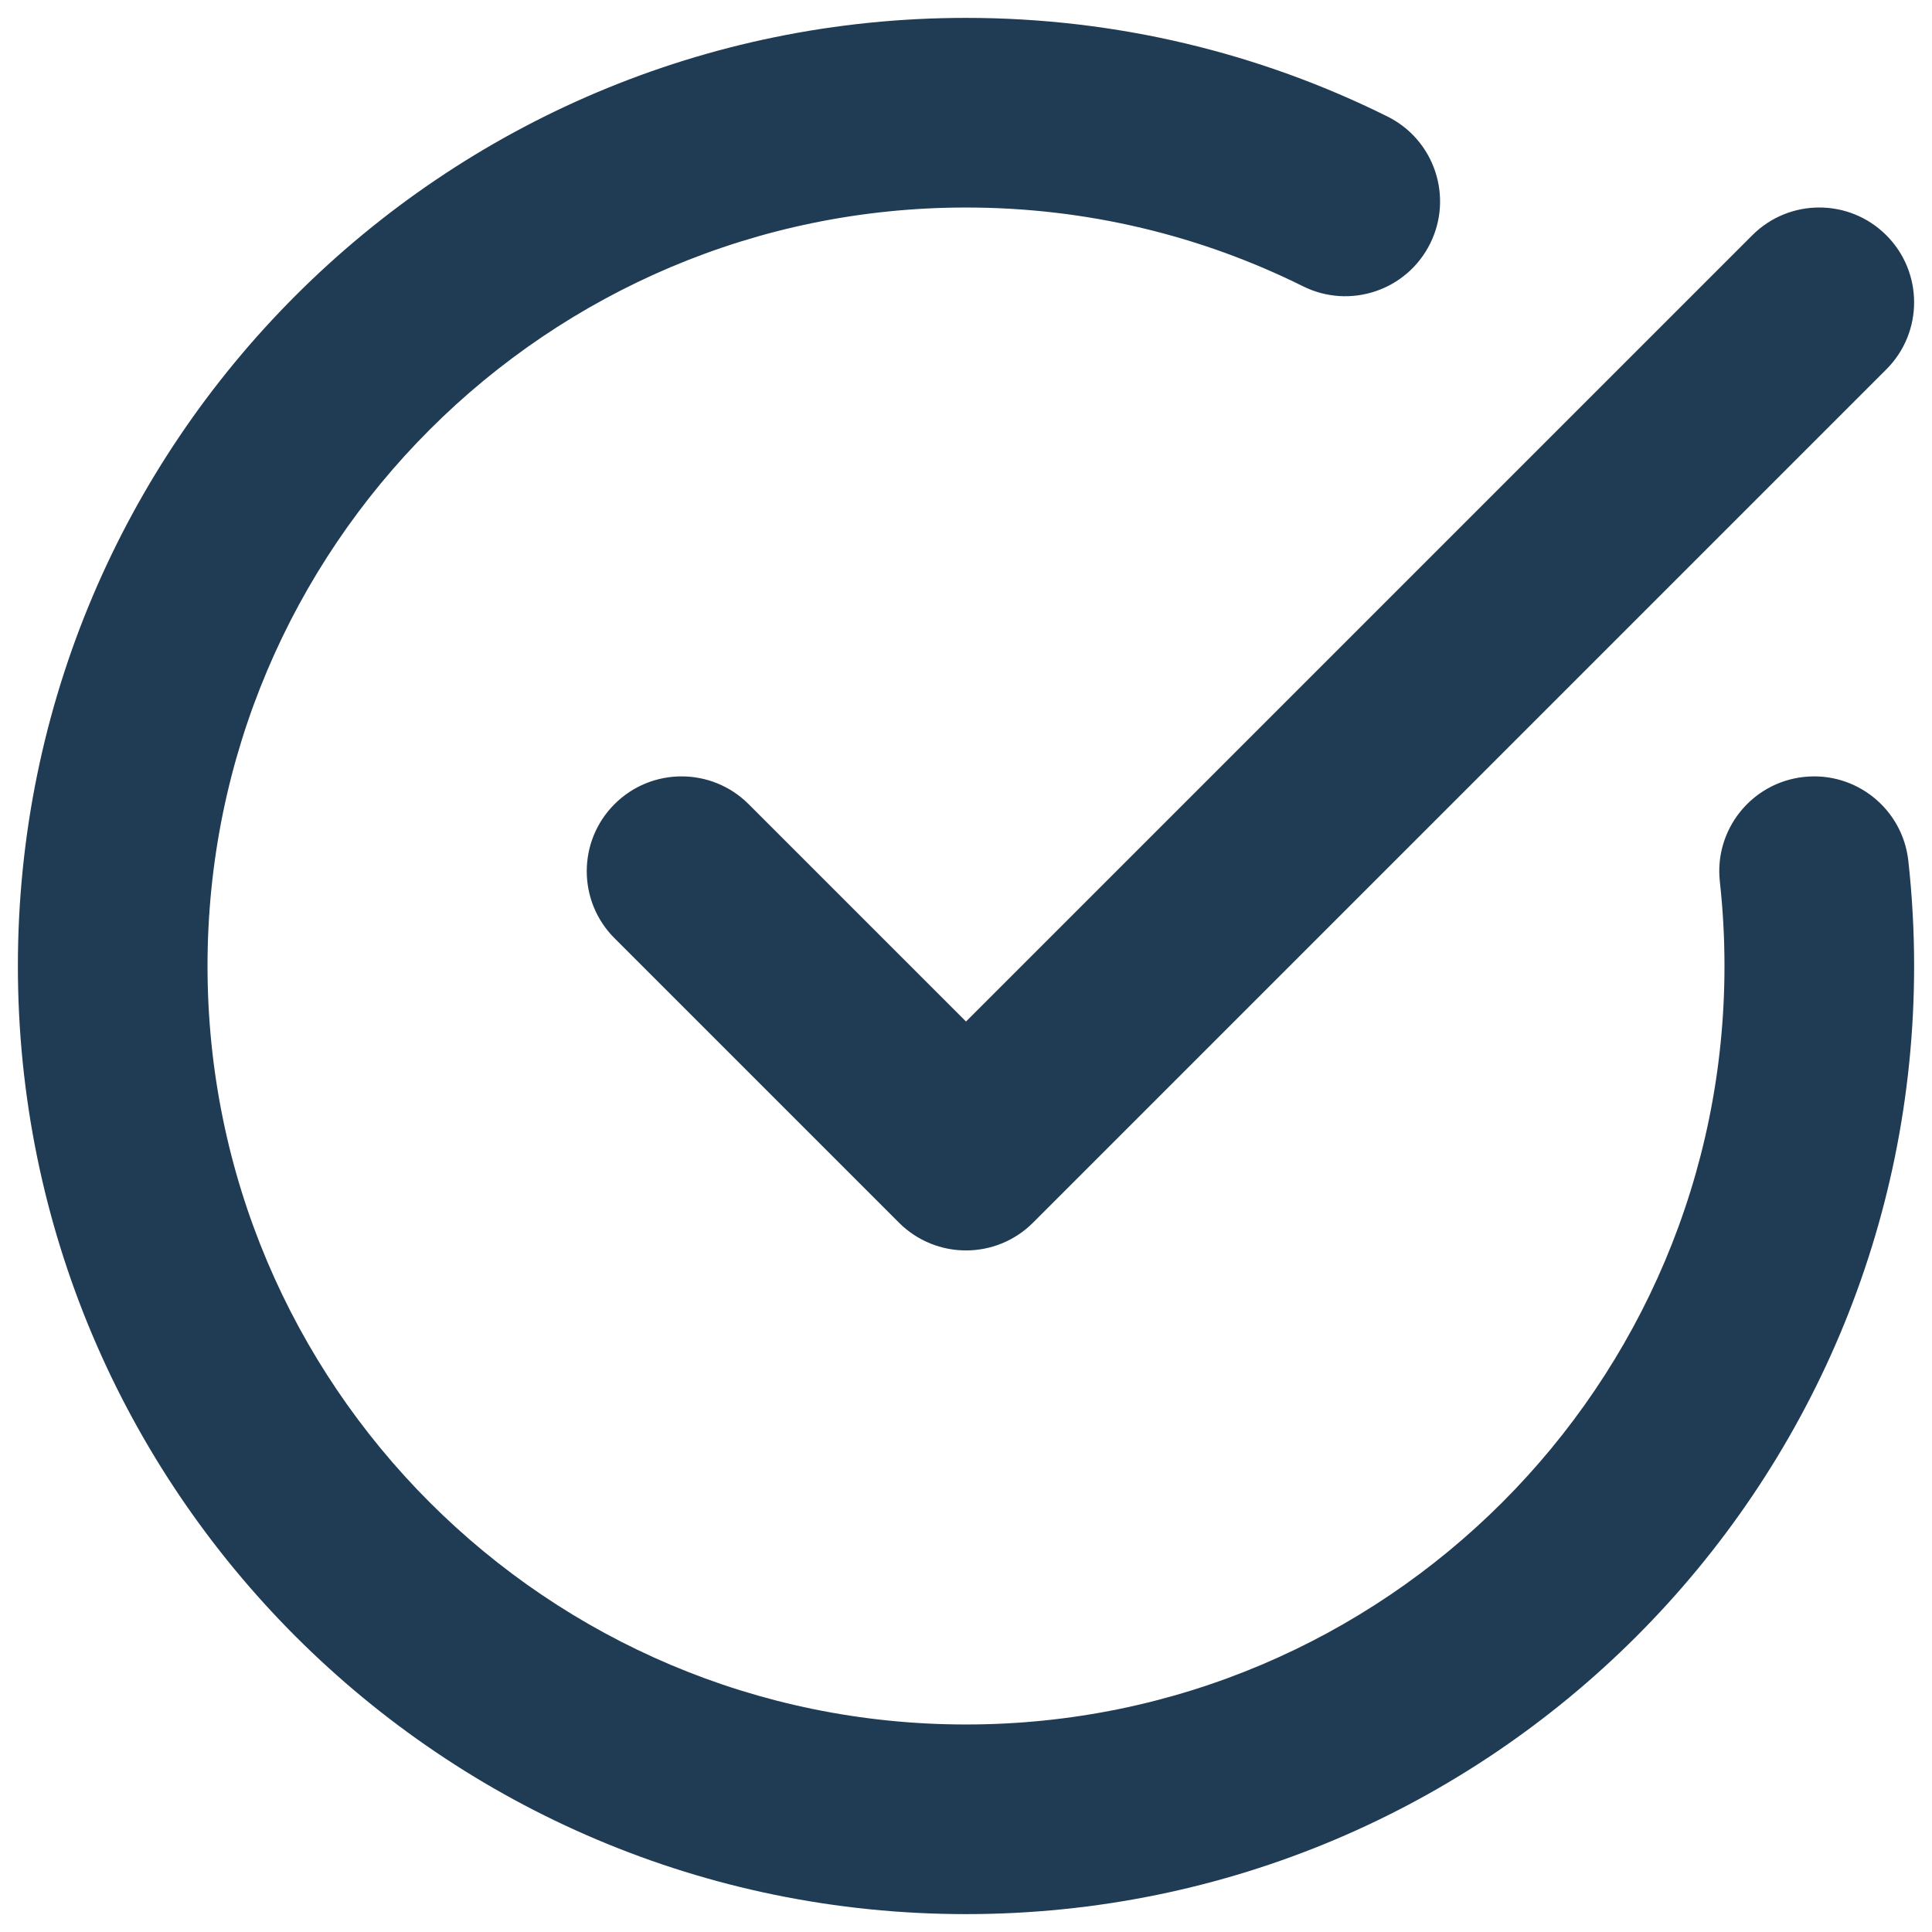<svg width="90" height="90" viewBox="0 0 90 90" fill="none" xmlns="http://www.w3.org/2000/svg">
<path fill-rule="evenodd" clip-rule="evenodd" d="M0.833 45C0.833 20.607 20.607 0.833 45 0.833C52.043 0.833 58.713 2.485 64.632 5.427C66.817 6.512 67.707 9.163 66.622 11.347C65.536 13.532 62.885 14.423 60.701 13.337C55.976 10.989 50.649 9.667 45 9.667C25.486 9.667 9.667 25.486 9.667 45C9.667 64.514 25.486 80.333 45 80.333C64.514 80.333 80.333 64.514 80.333 45C80.333 43.67 80.26 42.358 80.117 41.069C79.849 38.644 81.598 36.461 84.022 36.194C86.446 35.925 88.629 37.674 88.897 40.098C89.075 41.709 89.167 43.345 89.167 45C89.167 69.392 69.392 89.167 45 89.167C20.607 89.167 0.833 69.392 0.833 45ZM87.873 10.96C89.598 12.685 89.598 15.482 87.873 17.206L48.123 56.956C46.398 58.681 43.602 58.681 41.877 56.956L28.627 43.706C26.902 41.982 26.902 39.185 28.627 37.46C30.352 35.736 33.148 35.736 34.873 37.46L45 47.587L81.627 10.96C83.352 9.235 86.148 9.235 87.873 10.96V10.96Z" fill="#203B54"/>
</svg>
